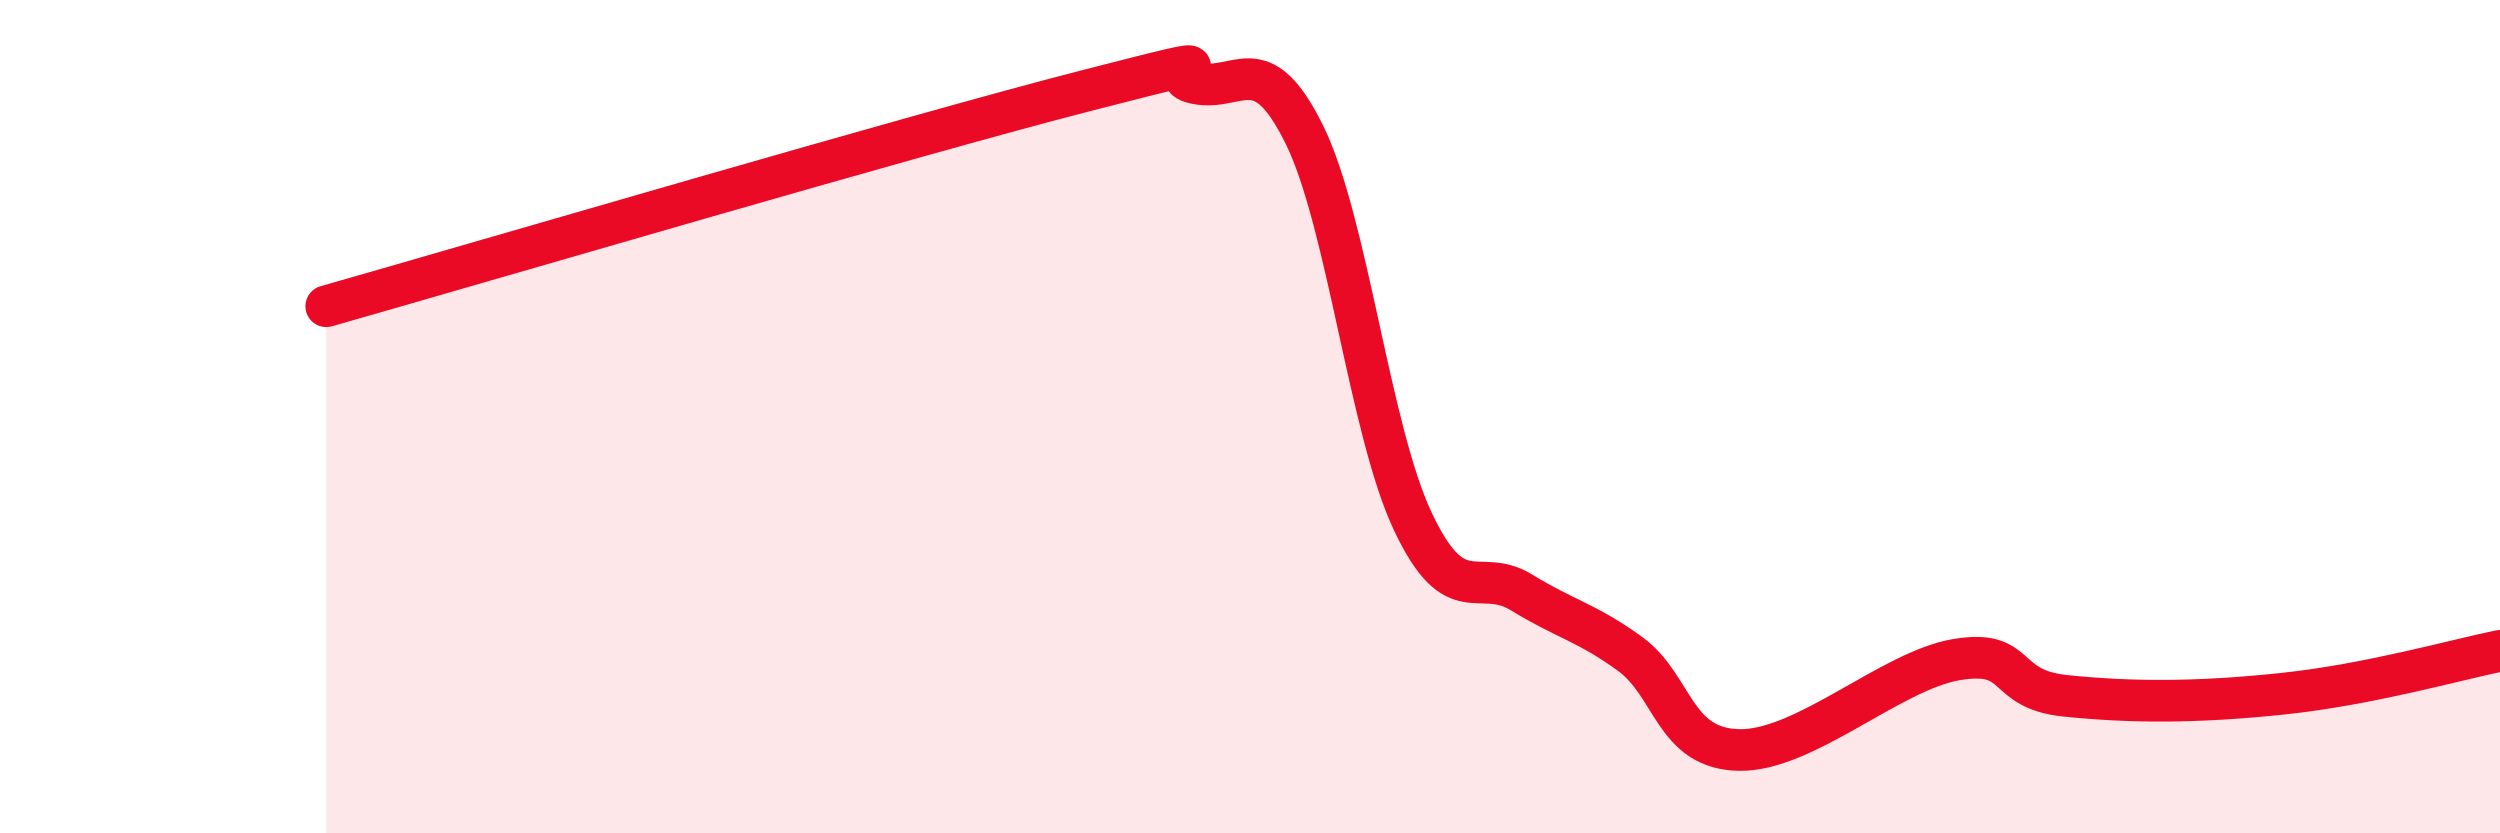 
    <svg width="60" height="20" viewBox="0 0 60 20" xmlns="http://www.w3.org/2000/svg">
      <path
        d="M 7.83,7.35 C 11.48,6.31 21.92,3.24 26.09,2.17 C 30.26,1.1 27.66,1.79 28.7,2 C 29.74,2.21 30.26,1.12 31.3,3.22 C 32.34,5.32 32.87,10.32 33.91,12.52 C 34.95,14.72 35.48,13.58 36.52,14.22 C 37.56,14.86 38.09,14.94 39.13,15.7 C 40.17,16.46 40.17,17.97 41.74,18 C 43.31,18.03 45.39,16.09 46.96,15.83 C 48.53,15.57 48.01,16.54 49.57,16.7 C 51.13,16.86 52.69,16.87 54.78,16.65 C 56.87,16.43 58.96,15.83 60,15.62L60 20L7.83 20Z"
        fill="#EB0A25"
        opacity="0.1"
        stroke-linecap="round"
        stroke-linejoin="round"
      />
      <path
        d="M 7.83,7.35 C 11.48,6.31 21.92,3.24 26.09,2.17 C 30.26,1.1 27.66,1.79 28.7,2 C 29.74,2.21 30.26,1.12 31.3,3.22 C 32.34,5.32 32.87,10.32 33.91,12.52 C 34.95,14.72 35.48,13.58 36.52,14.22 C 37.56,14.86 38.09,14.94 39.13,15.7 C 40.17,16.46 40.17,17.97 41.74,18 C 43.31,18.03 45.39,16.09 46.96,15.83 C 48.53,15.57 48.01,16.54 49.57,16.7 C 51.13,16.86 52.69,16.87 54.78,16.65 C 56.87,16.43 58.96,15.83 60,15.62"
        stroke="#EB0A25"
        stroke-width="1"
        fill="none"
        stroke-linecap="round"
        stroke-linejoin="round"
      />
    </svg>
  